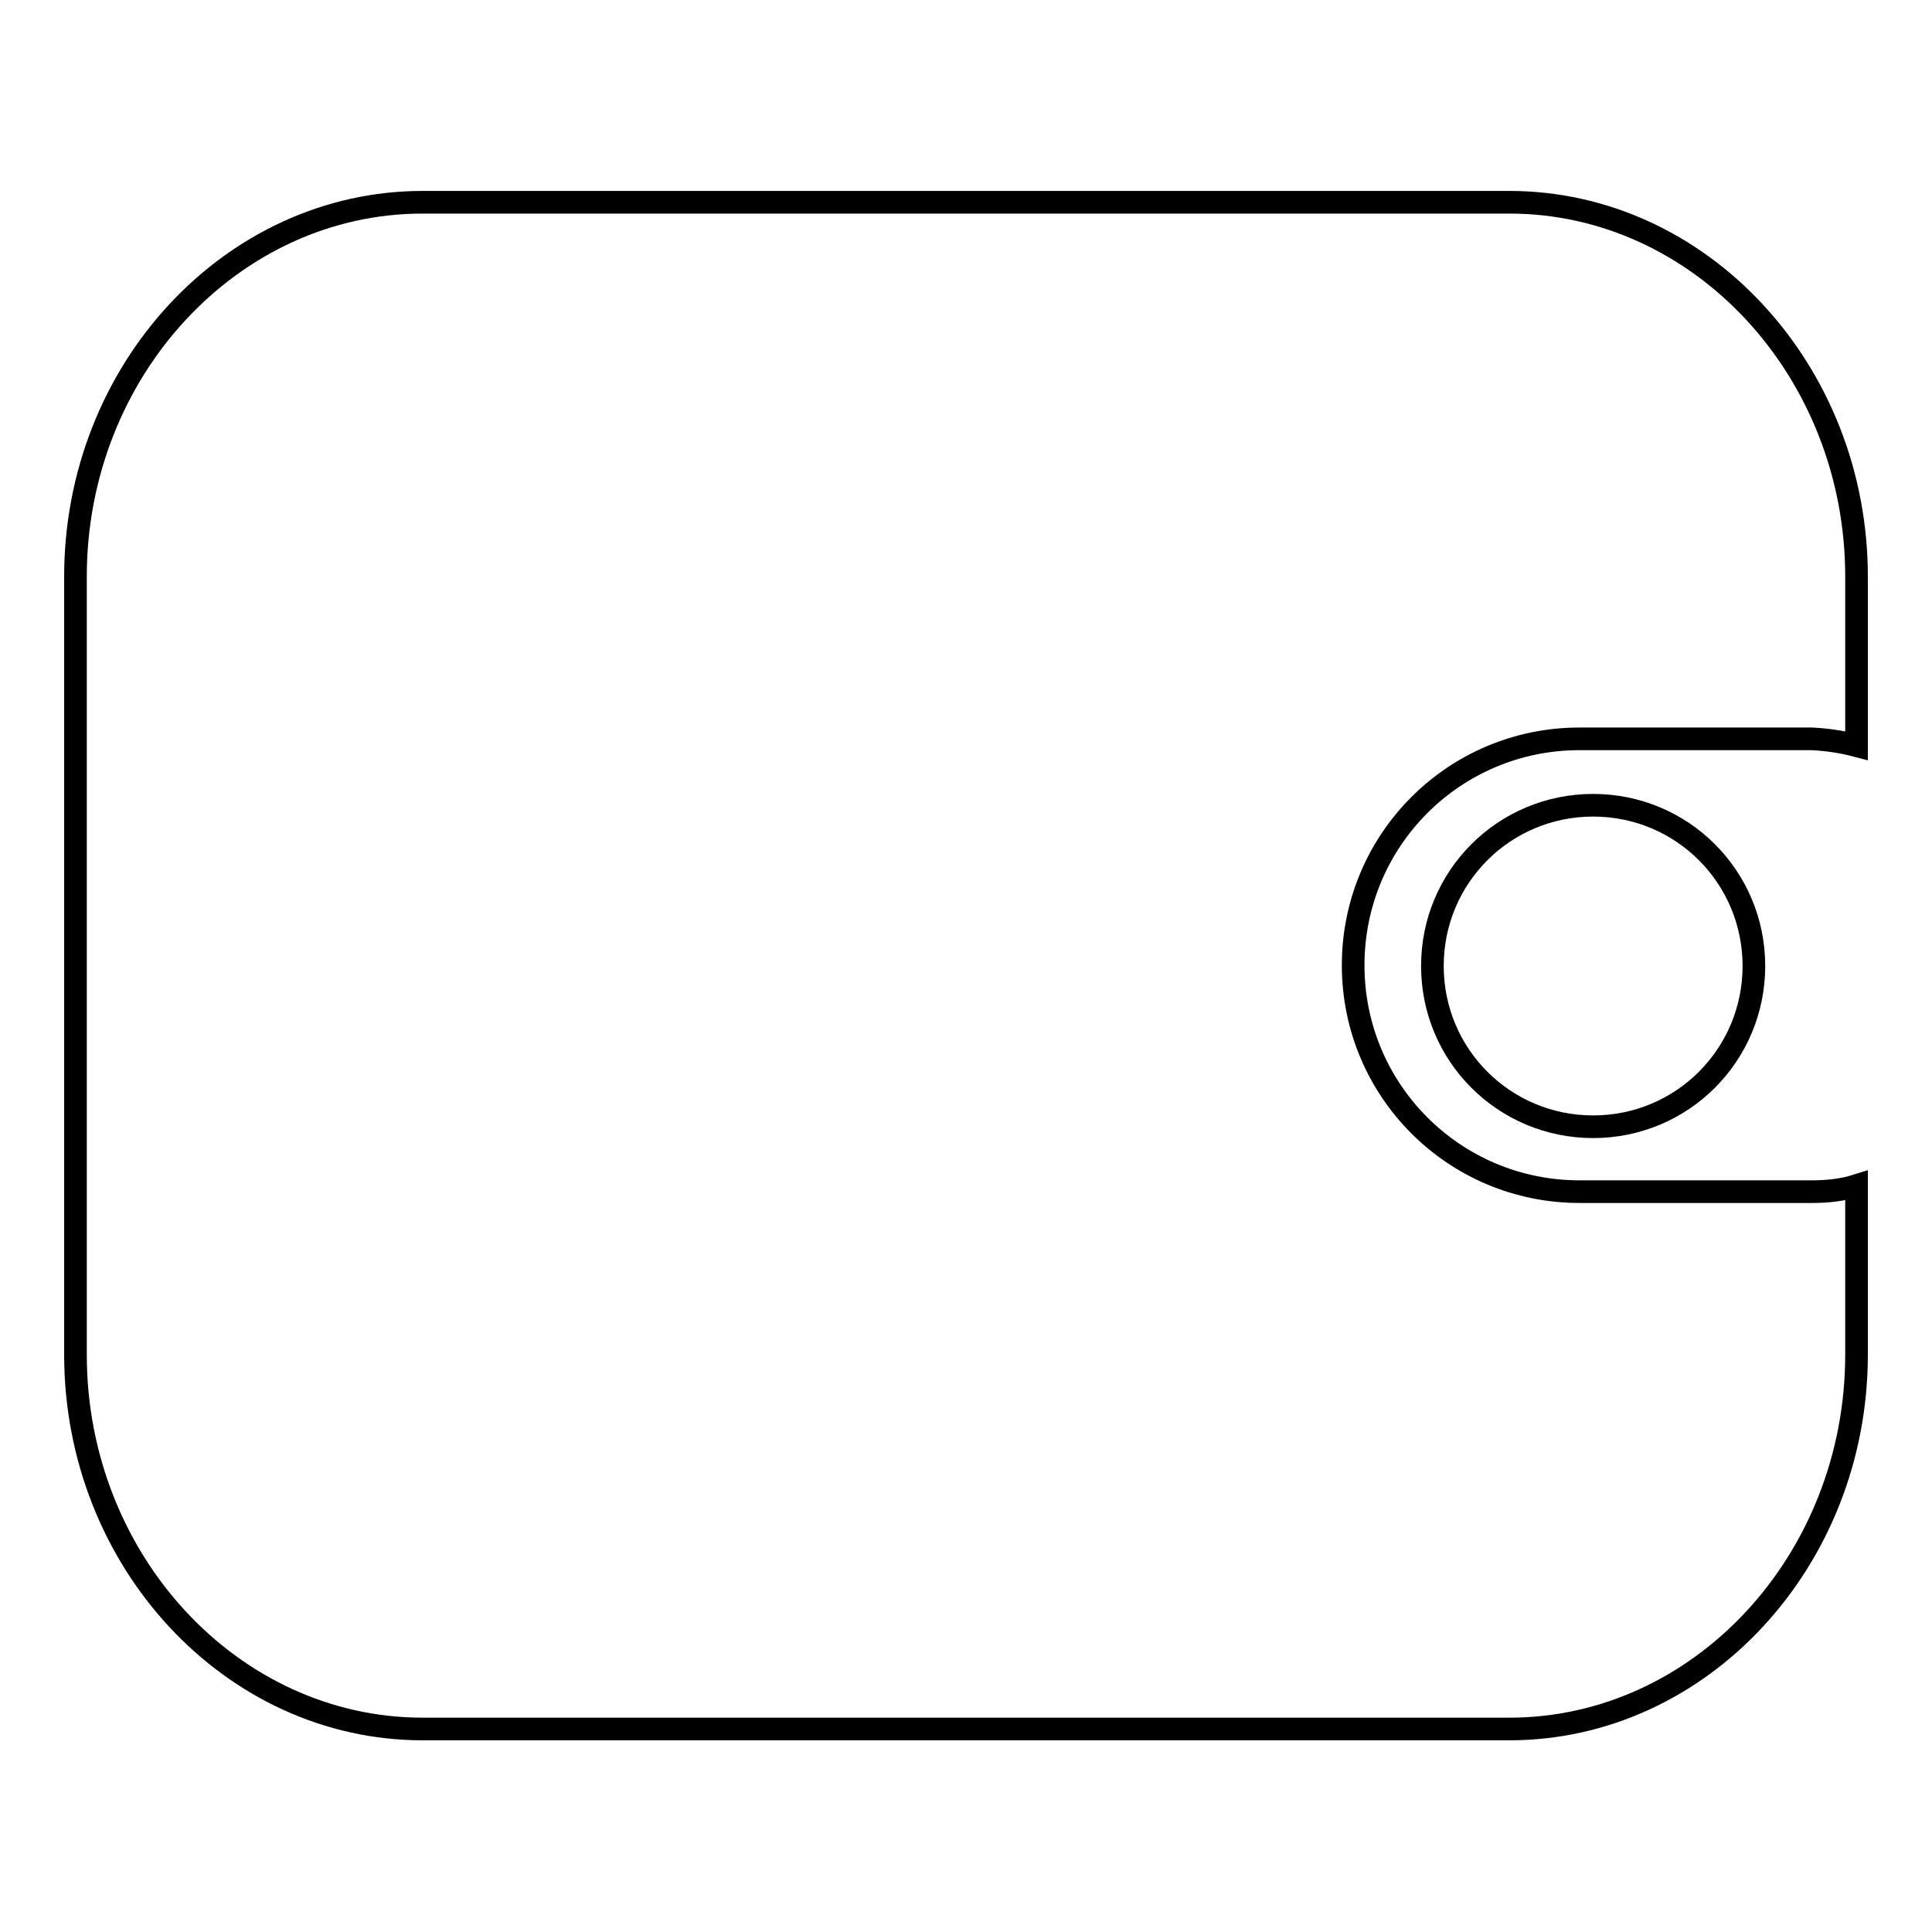<?xml version="1.0" encoding="utf-8"?>
<!-- Svg Vector Icons : http://www.onlinewebfonts.com/icon -->
<!DOCTYPE svg PUBLIC "-//W3C//DTD SVG 1.1//EN" "http://www.w3.org/Graphics/SVG/1.1/DTD/svg11.dtd">
<svg version="1.1" xmlns="http://www.w3.org/2000/svg" xmlns:xlink="http://www.w3.org/1999/xlink" x="0px" y="0px" viewBox="0 0 256 256" enable-background="new 0 0 256 256" xml:space="preserve">
<g><g><path stroke-width="3" fill-opacity="0" stroke="#000000"  d="M189.8,128c0,11.8,9.5,21.3,21.3,21.3s21.3-9.5,21.3-21.3s-9.5-21.3-21.3-21.3S189.8,116.2,189.8,128z"/><path stroke-width="3" fill-opacity="0" stroke="#000000"  d="M246,98.8V76.4c0-27.3-20.7-49.6-46-49.6H56c-25.3,0-46,22.3-46,49.6v103.1c0,27.3,20.7,49.6,46,49.6h144c25.3,0,46-22.3,46-49.6v-22.4l0,0l0,0c-1.9,0.6-3.9,0.8-5.9,0.8h-30.8c-16.6,0-30-13.4-30-30c0-16.6,13.4-30,30-30h30.8C242.1,98,244.1,98.3,246,98.8L246,98.8L246,98.8z"/></g></g>
</svg>